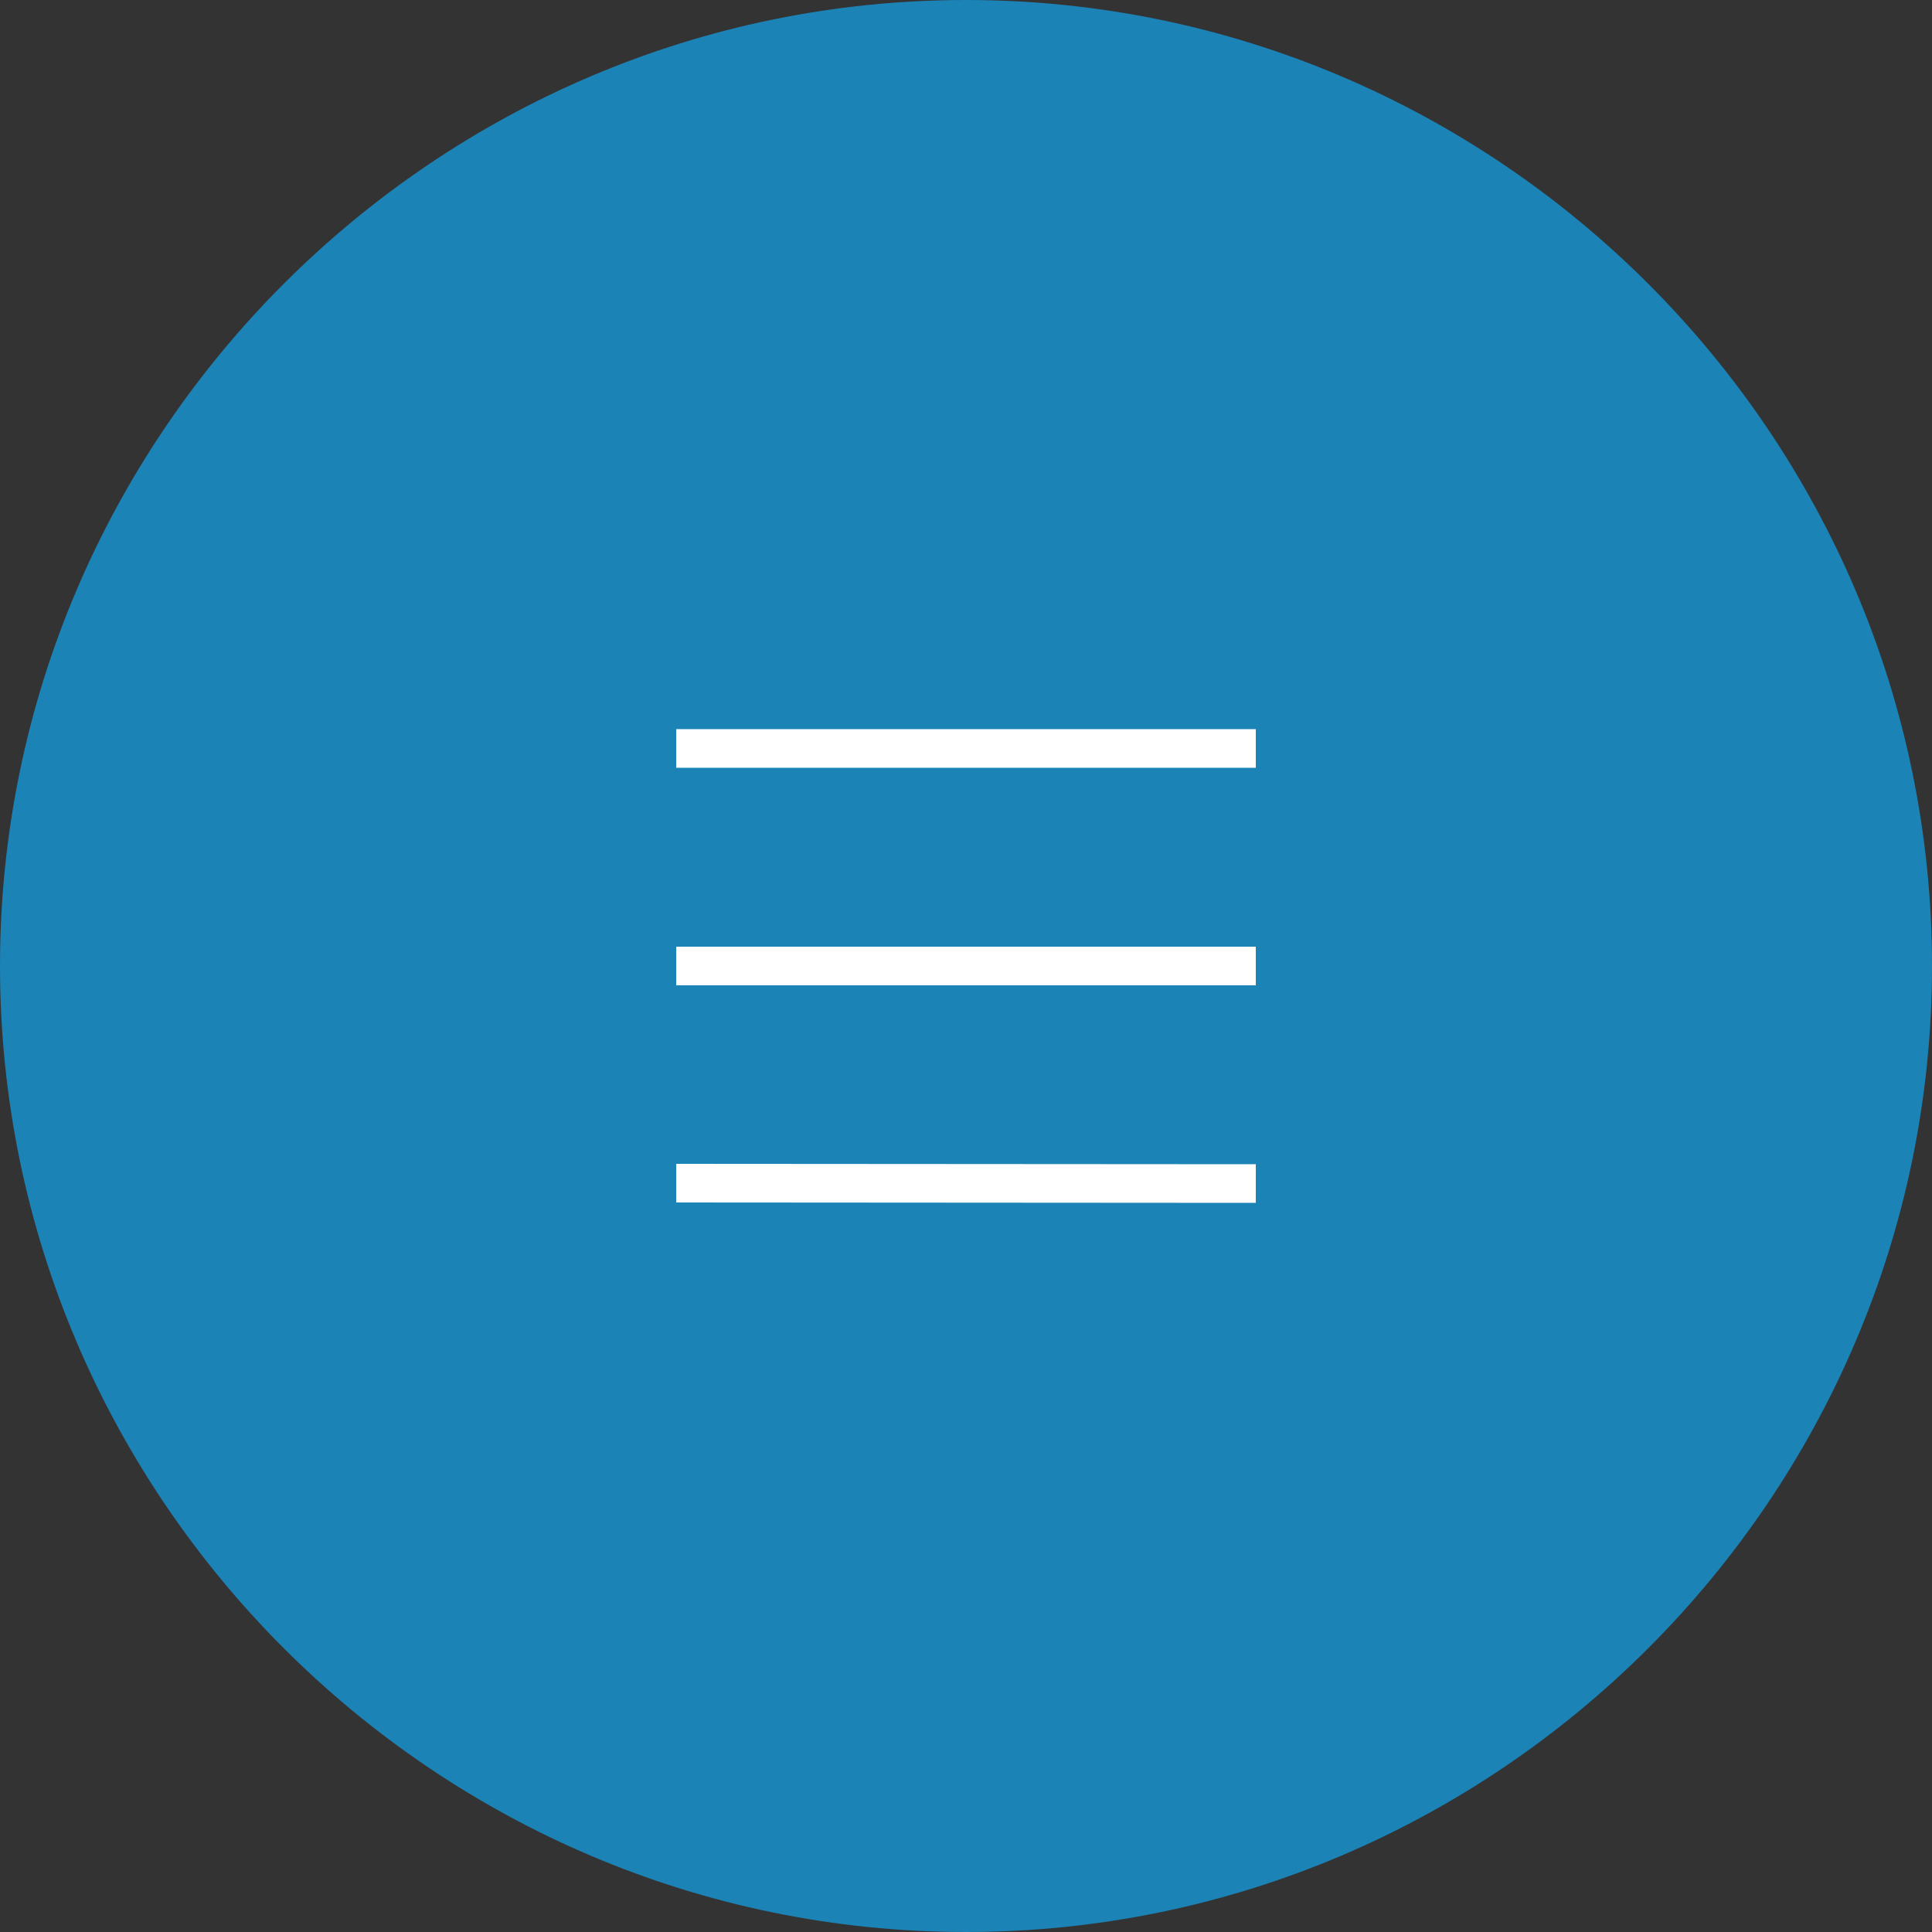 <?xml version="1.0" encoding="UTF-8"?><svg id="_レイヤー_2" xmlns="http://www.w3.org/2000/svg" viewBox="0 0 50 50"><rect x="0" y="0" width="50" height="50" fill="#333333" stroke="none"/><g id="_レイヤー_1-2"><path d="M0,25c0,13.75,11.25,25,25,25s25-11.25,25-25S38.75,0,25,0,0,11.25,0,25Z" style="fill:#1B83B6;"/><line x1="17.5" y1="19.37" x2="32.5" y2="19.37" style="fill:none; stroke:#fff; stroke-miterlimit:10;"/><line x1="32.5" y1="25" x2="17.5" y2="25" style="fill:none; stroke:#fff; stroke-miterlimit:10;"/><line x1="32.5" y1="30.63" x2="17.5" y2="30.62" style="fill:none; stroke:#fff; stroke-miterlimit:10;"/></g></svg>